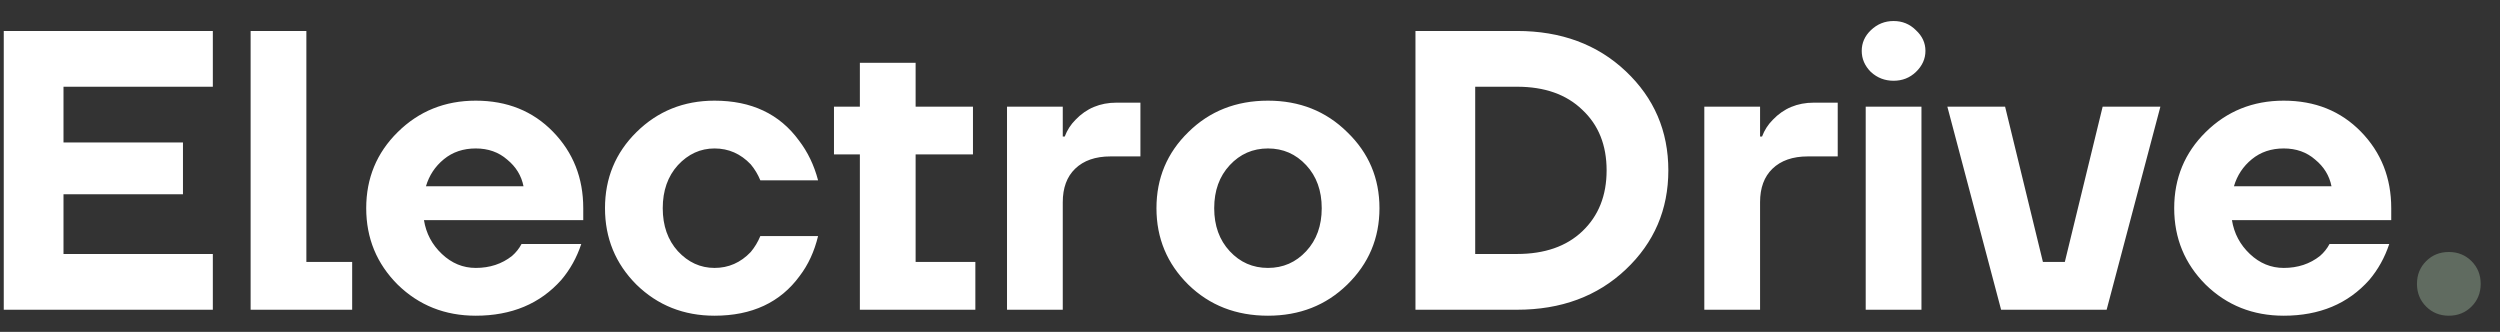 <?xml version="1.0" encoding="UTF-8"?> <svg xmlns="http://www.w3.org/2000/svg" width="113" height="15" viewBox="0 0 113 15" fill="none"><rect x="0" y="0" width="113" height="15" fill="#333333" stroke="none"/> <path d="M0.17 14V1.4H9.62V3.92H2.87V6.44H8.27V8.78H2.87V11.48H9.62V14H0.17ZM11.328 14V1.4H13.848V11.84H15.918V14H11.328ZM17.976 12.866C17.027 11.918 16.553 10.766 16.553 9.41C16.553 8.054 17.027 6.908 17.976 5.972C18.936 5.024 20.111 4.55 21.503 4.55C22.919 4.55 24.084 5.018 24.995 5.954C25.907 6.89 26.363 8.042 26.363 9.41V9.95H19.163C19.259 10.55 19.529 11.06 19.974 11.48C20.418 11.9 20.927 12.11 21.503 12.11C22.14 12.11 22.686 11.93 23.142 11.57C23.322 11.414 23.465 11.234 23.573 11.03H26.273C26.07 11.642 25.77 12.182 25.373 12.65C24.413 13.73 23.123 14.27 21.503 14.27C20.111 14.27 18.936 13.802 17.976 12.866ZM19.253 8.42H23.663C23.567 7.94 23.322 7.538 22.925 7.214C22.541 6.878 22.067 6.71 21.503 6.71C20.939 6.71 20.459 6.872 20.064 7.196C19.668 7.52 19.398 7.928 19.253 8.42ZM28.768 12.866C27.82 11.918 27.346 10.766 27.346 9.41C27.346 8.054 27.82 6.908 28.768 5.972C29.729 5.024 30.904 4.55 32.297 4.55C33.965 4.55 35.236 5.15 36.112 6.35C36.508 6.866 36.797 7.466 36.977 8.15H34.367C34.258 7.886 34.114 7.646 33.934 7.43C33.478 6.95 32.932 6.71 32.297 6.71C31.66 6.71 31.108 6.962 30.64 7.466C30.184 7.97 29.956 8.618 29.956 9.41C29.956 10.202 30.184 10.85 30.64 11.354C31.108 11.858 31.66 12.11 32.297 12.11C32.932 12.11 33.478 11.87 33.934 11.39C34.114 11.174 34.258 10.934 34.367 10.67H36.977C36.809 11.366 36.532 11.966 36.148 12.47C35.273 13.67 33.989 14.27 32.297 14.27C30.904 14.27 29.729 13.802 28.768 12.866ZM37.696 6.98V4.82H38.866V2.84H41.386V4.82H43.978V6.98H41.386V11.84H44.086V14H38.866V6.98H37.696ZM45.517 14V4.82H48.037V6.17H48.127C48.235 5.882 48.397 5.63 48.613 5.414C49.105 4.898 49.723 4.64 50.467 4.64H51.547V7.07H50.197C49.513 7.07 48.979 7.256 48.595 7.628C48.223 7.988 48.037 8.492 48.037 9.14V14H45.517ZM53.712 12.866C52.752 11.918 52.272 10.766 52.272 9.41C52.272 8.054 52.752 6.908 53.712 5.972C54.672 5.024 55.872 4.55 57.312 4.55C58.74 4.55 59.934 5.024 60.894 5.972C61.866 6.908 62.352 8.054 62.352 9.41C62.352 10.766 61.866 11.918 60.894 12.866C59.934 13.802 58.74 14.27 57.312 14.27C55.872 14.27 54.672 13.802 53.712 12.866ZM55.584 7.466C55.116 7.97 54.882 8.618 54.882 9.41C54.882 10.202 55.116 10.85 55.584 11.354C56.052 11.858 56.628 12.11 57.312 12.11C57.996 12.11 58.572 11.858 59.04 11.354C59.508 10.85 59.742 10.202 59.742 9.41C59.742 8.618 59.508 7.97 59.04 7.466C58.572 6.962 57.996 6.71 57.312 6.71C56.628 6.71 56.052 6.962 55.584 7.466ZM63.979 14V1.4H68.569C70.561 1.4 72.199 2.006 73.483 3.218C74.767 4.43 75.409 5.924 75.409 7.7C75.409 9.476 74.767 10.97 73.483 12.182C72.199 13.394 70.561 14 68.569 14H63.979ZM66.679 11.48H68.569C69.817 11.48 70.801 11.138 71.521 10.454C72.253 9.758 72.619 8.84 72.619 7.7C72.619 6.56 72.253 5.648 71.521 4.964C70.801 4.268 69.817 3.92 68.569 3.92H66.679V11.48ZM77.035 14V4.82H79.555V6.17H79.645C79.753 5.882 79.915 5.63 80.131 5.414C80.623 4.898 81.241 4.64 81.985 4.64H83.065V7.07H81.715C81.031 7.07 80.497 7.256 80.113 7.628C79.741 7.988 79.555 8.492 79.555 9.14V14H77.035ZM84.564 3.254C84.288 2.978 84.15 2.66 84.15 2.3C84.15 1.94 84.288 1.628 84.564 1.364C84.852 1.088 85.194 0.95 85.59 0.95C85.986 0.95 86.322 1.088 86.598 1.364C86.886 1.628 87.03 1.94 87.03 2.3C87.03 2.66 86.886 2.978 86.598 3.254C86.322 3.518 85.986 3.65 85.59 3.65C85.194 3.65 84.852 3.518 84.564 3.254ZM84.33 14V4.82H86.85V14H84.33ZM88.02 4.82H90.63L92.34 11.84H93.33L95.04 4.82H97.65L95.22 14H90.45L88.02 4.82ZM99.696 12.866C98.748 11.918 98.274 10.766 98.274 9.41C98.274 8.054 98.748 6.908 99.696 5.972C100.656 5.024 101.832 4.55 103.224 4.55C104.64 4.55 105.804 5.018 106.716 5.954C107.628 6.89 108.084 8.042 108.084 9.41V9.95H100.884C100.98 10.55 101.25 11.06 101.694 11.48C102.138 11.9 102.648 12.11 103.224 12.11C103.86 12.11 104.406 11.93 104.862 11.57C105.042 11.414 105.186 11.234 105.294 11.03H107.994C107.79 11.642 107.49 12.182 107.094 12.65C106.134 13.73 104.844 14.27 103.224 14.27C101.832 14.27 100.656 13.802 99.696 12.866ZM100.974 8.42H105.384C105.288 7.94 105.042 7.538 104.646 7.214C104.262 6.878 103.788 6.71 103.224 6.71C102.66 6.71 102.18 6.872 101.784 7.196C101.388 7.52 101.118 7.928 100.974 8.42Z" fill="white"></path> <path d="M109.661 13.856C109.385 13.58 109.247 13.238 109.247 12.83C109.247 12.422 109.385 12.08 109.661 11.804C109.937 11.528 110.279 11.39 110.687 11.39C111.095 11.39 111.437 11.528 111.713 11.804C111.989 12.08 112.127 12.422 112.127 12.83C112.127 13.238 111.989 13.58 111.713 13.856C111.437 14.132 111.095 14.27 110.687 14.27C110.279 14.27 109.937 14.132 109.661 13.856Z" fill="#606B60"></path> </svg> 